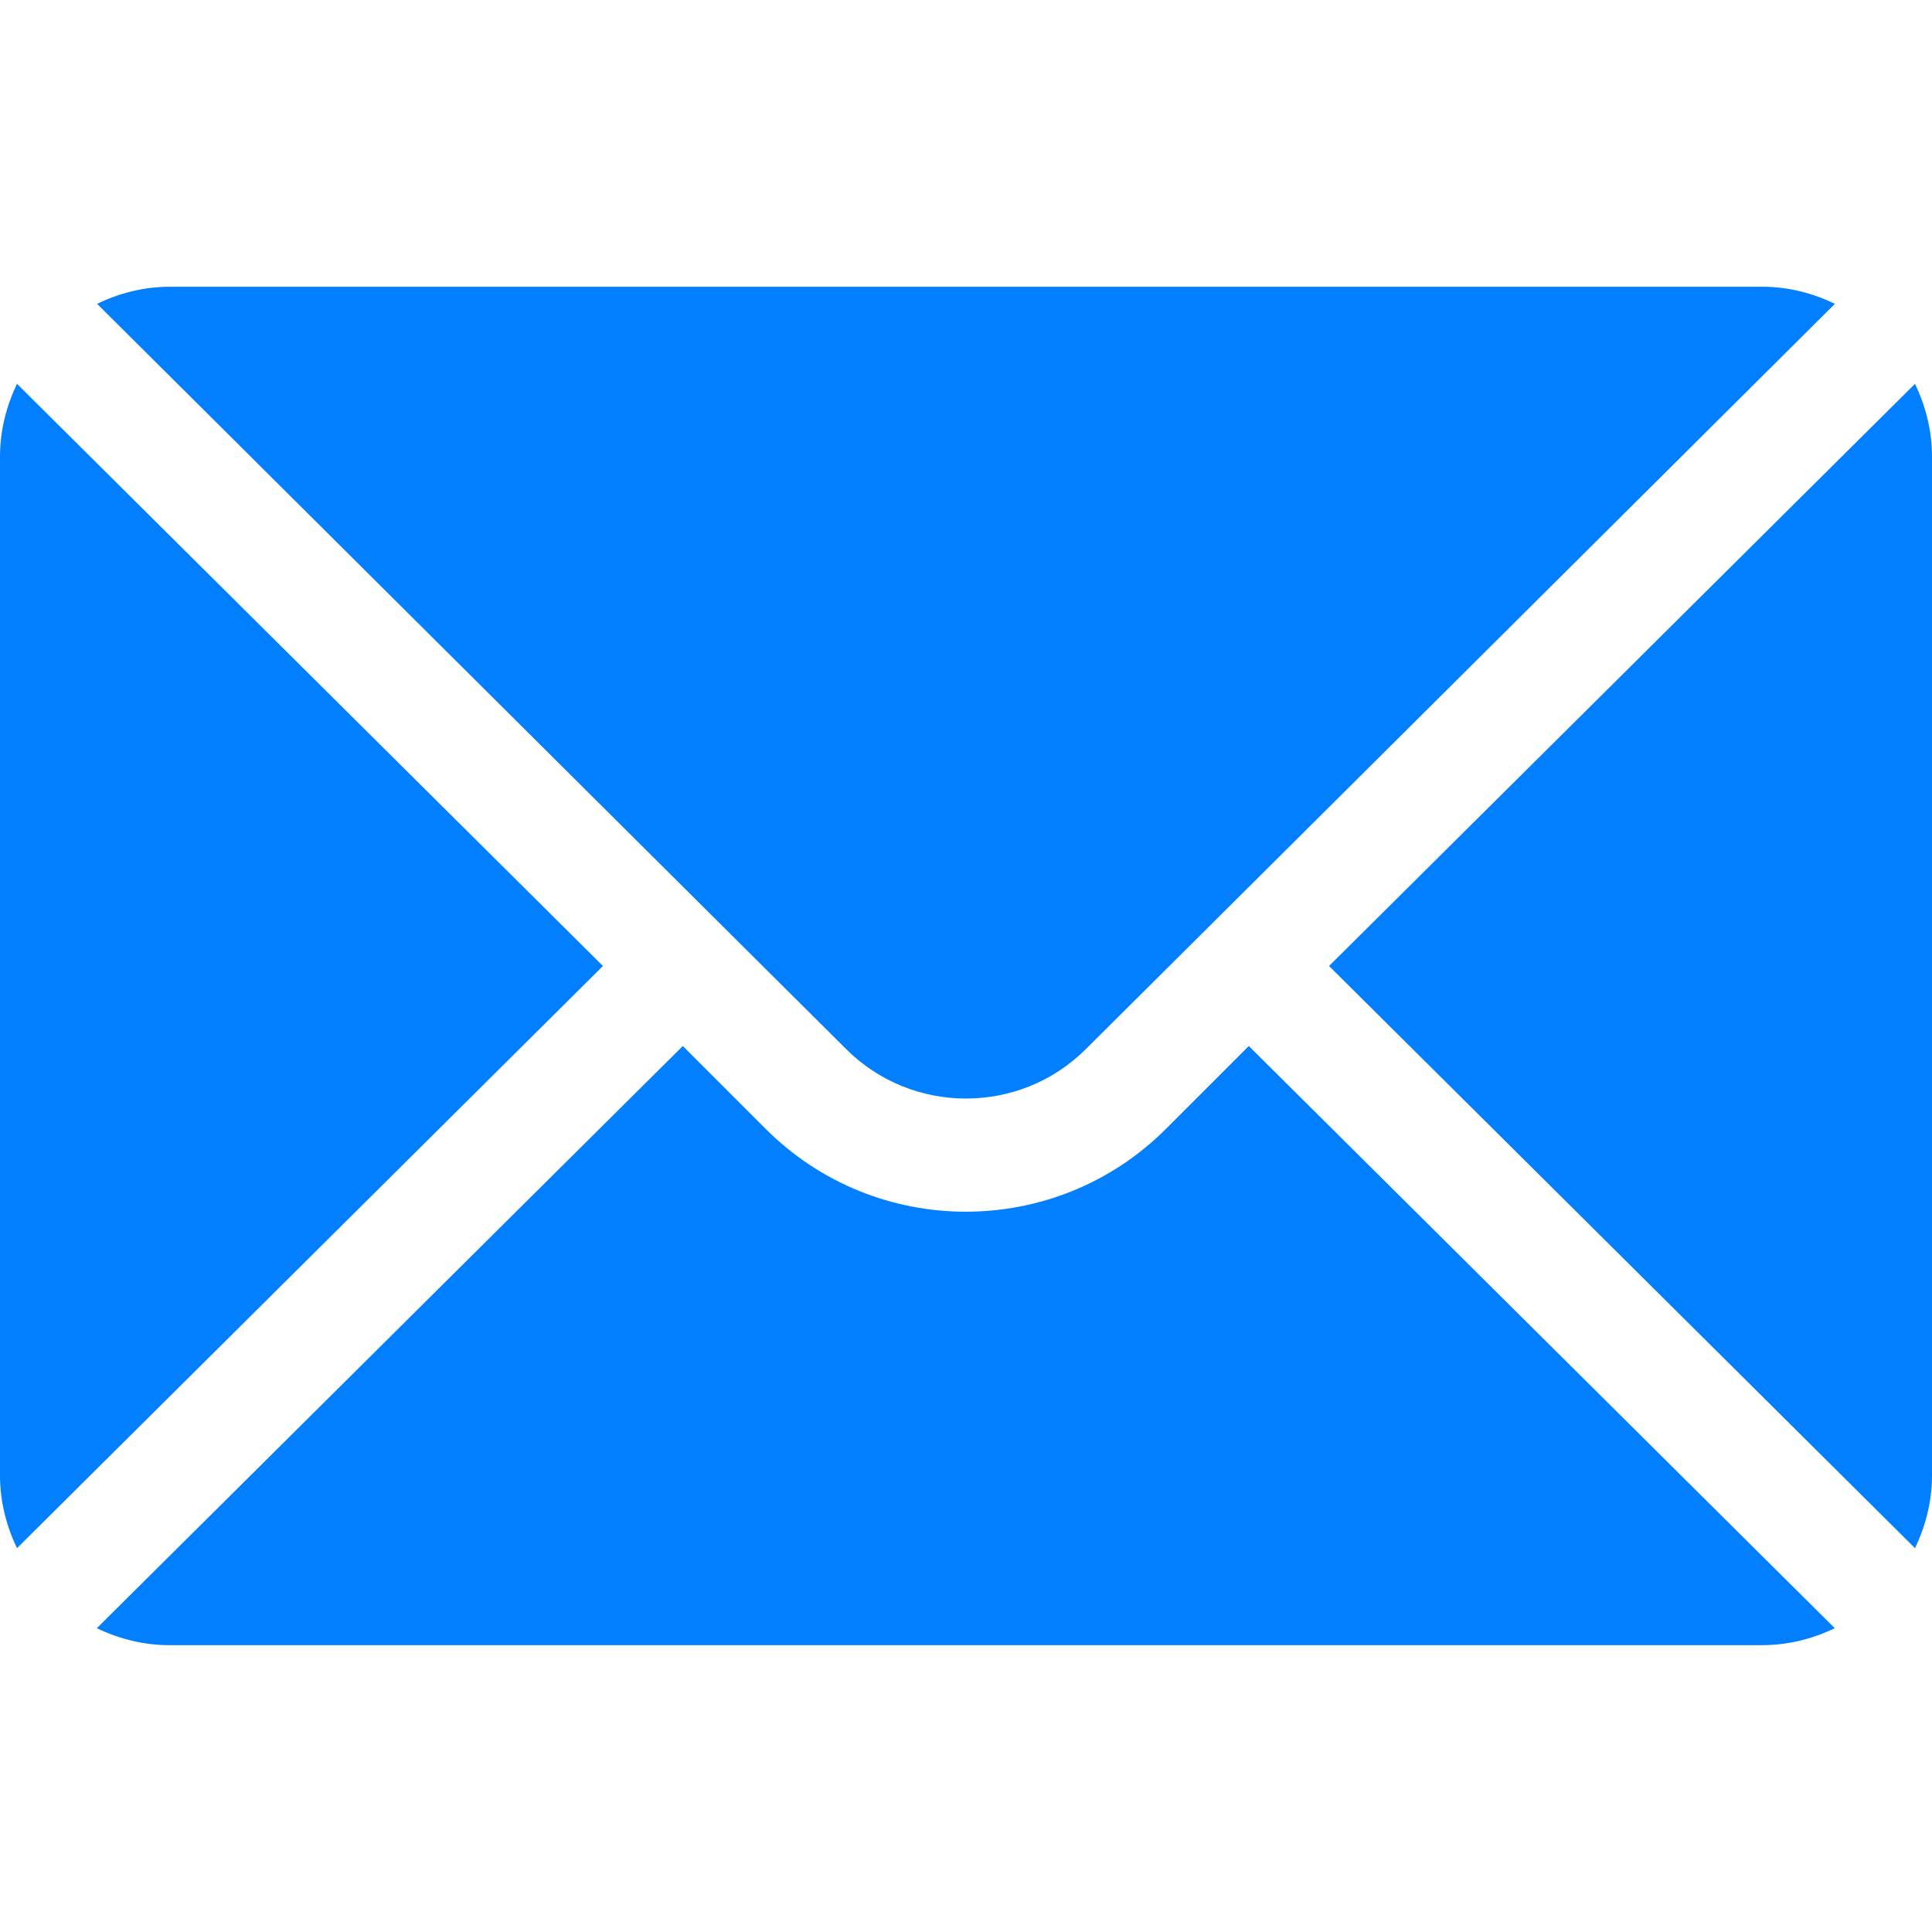 <svg width="24" height="24" viewBox="0 0 24 24" fill="none" xmlns="http://www.w3.org/2000/svg">
<path d="M23.789 4.768L16.51 12L23.789 19.232C23.92 18.957 24 18.653 24 18.328V5.672C24 5.347 23.92 5.043 23.789 4.768ZM21.891 3.562H2.109C1.785 3.562 1.481 3.642 1.206 3.774L10.509 13.03C11.331 13.852 12.669 13.852 13.491 13.03L22.794 3.774C22.519 3.642 22.215 3.562 21.891 3.562ZM0.211 4.768C0.08 5.043 0 5.347 0 5.672V18.328C0 18.653 0.08 18.957 0.211 19.232L7.49 12L0.211 4.768Z" fill="#027FFF"/>
<path d="M15.513 12.994L14.483 14.024C13.113 15.395 10.882 15.395 9.512 14.024L8.482 12.994L1.203 20.226C1.478 20.358 1.782 20.437 2.107 20.437H21.888C22.213 20.437 22.517 20.358 22.792 20.226L15.513 12.994Z" fill="#027FFF"/>
</svg>
